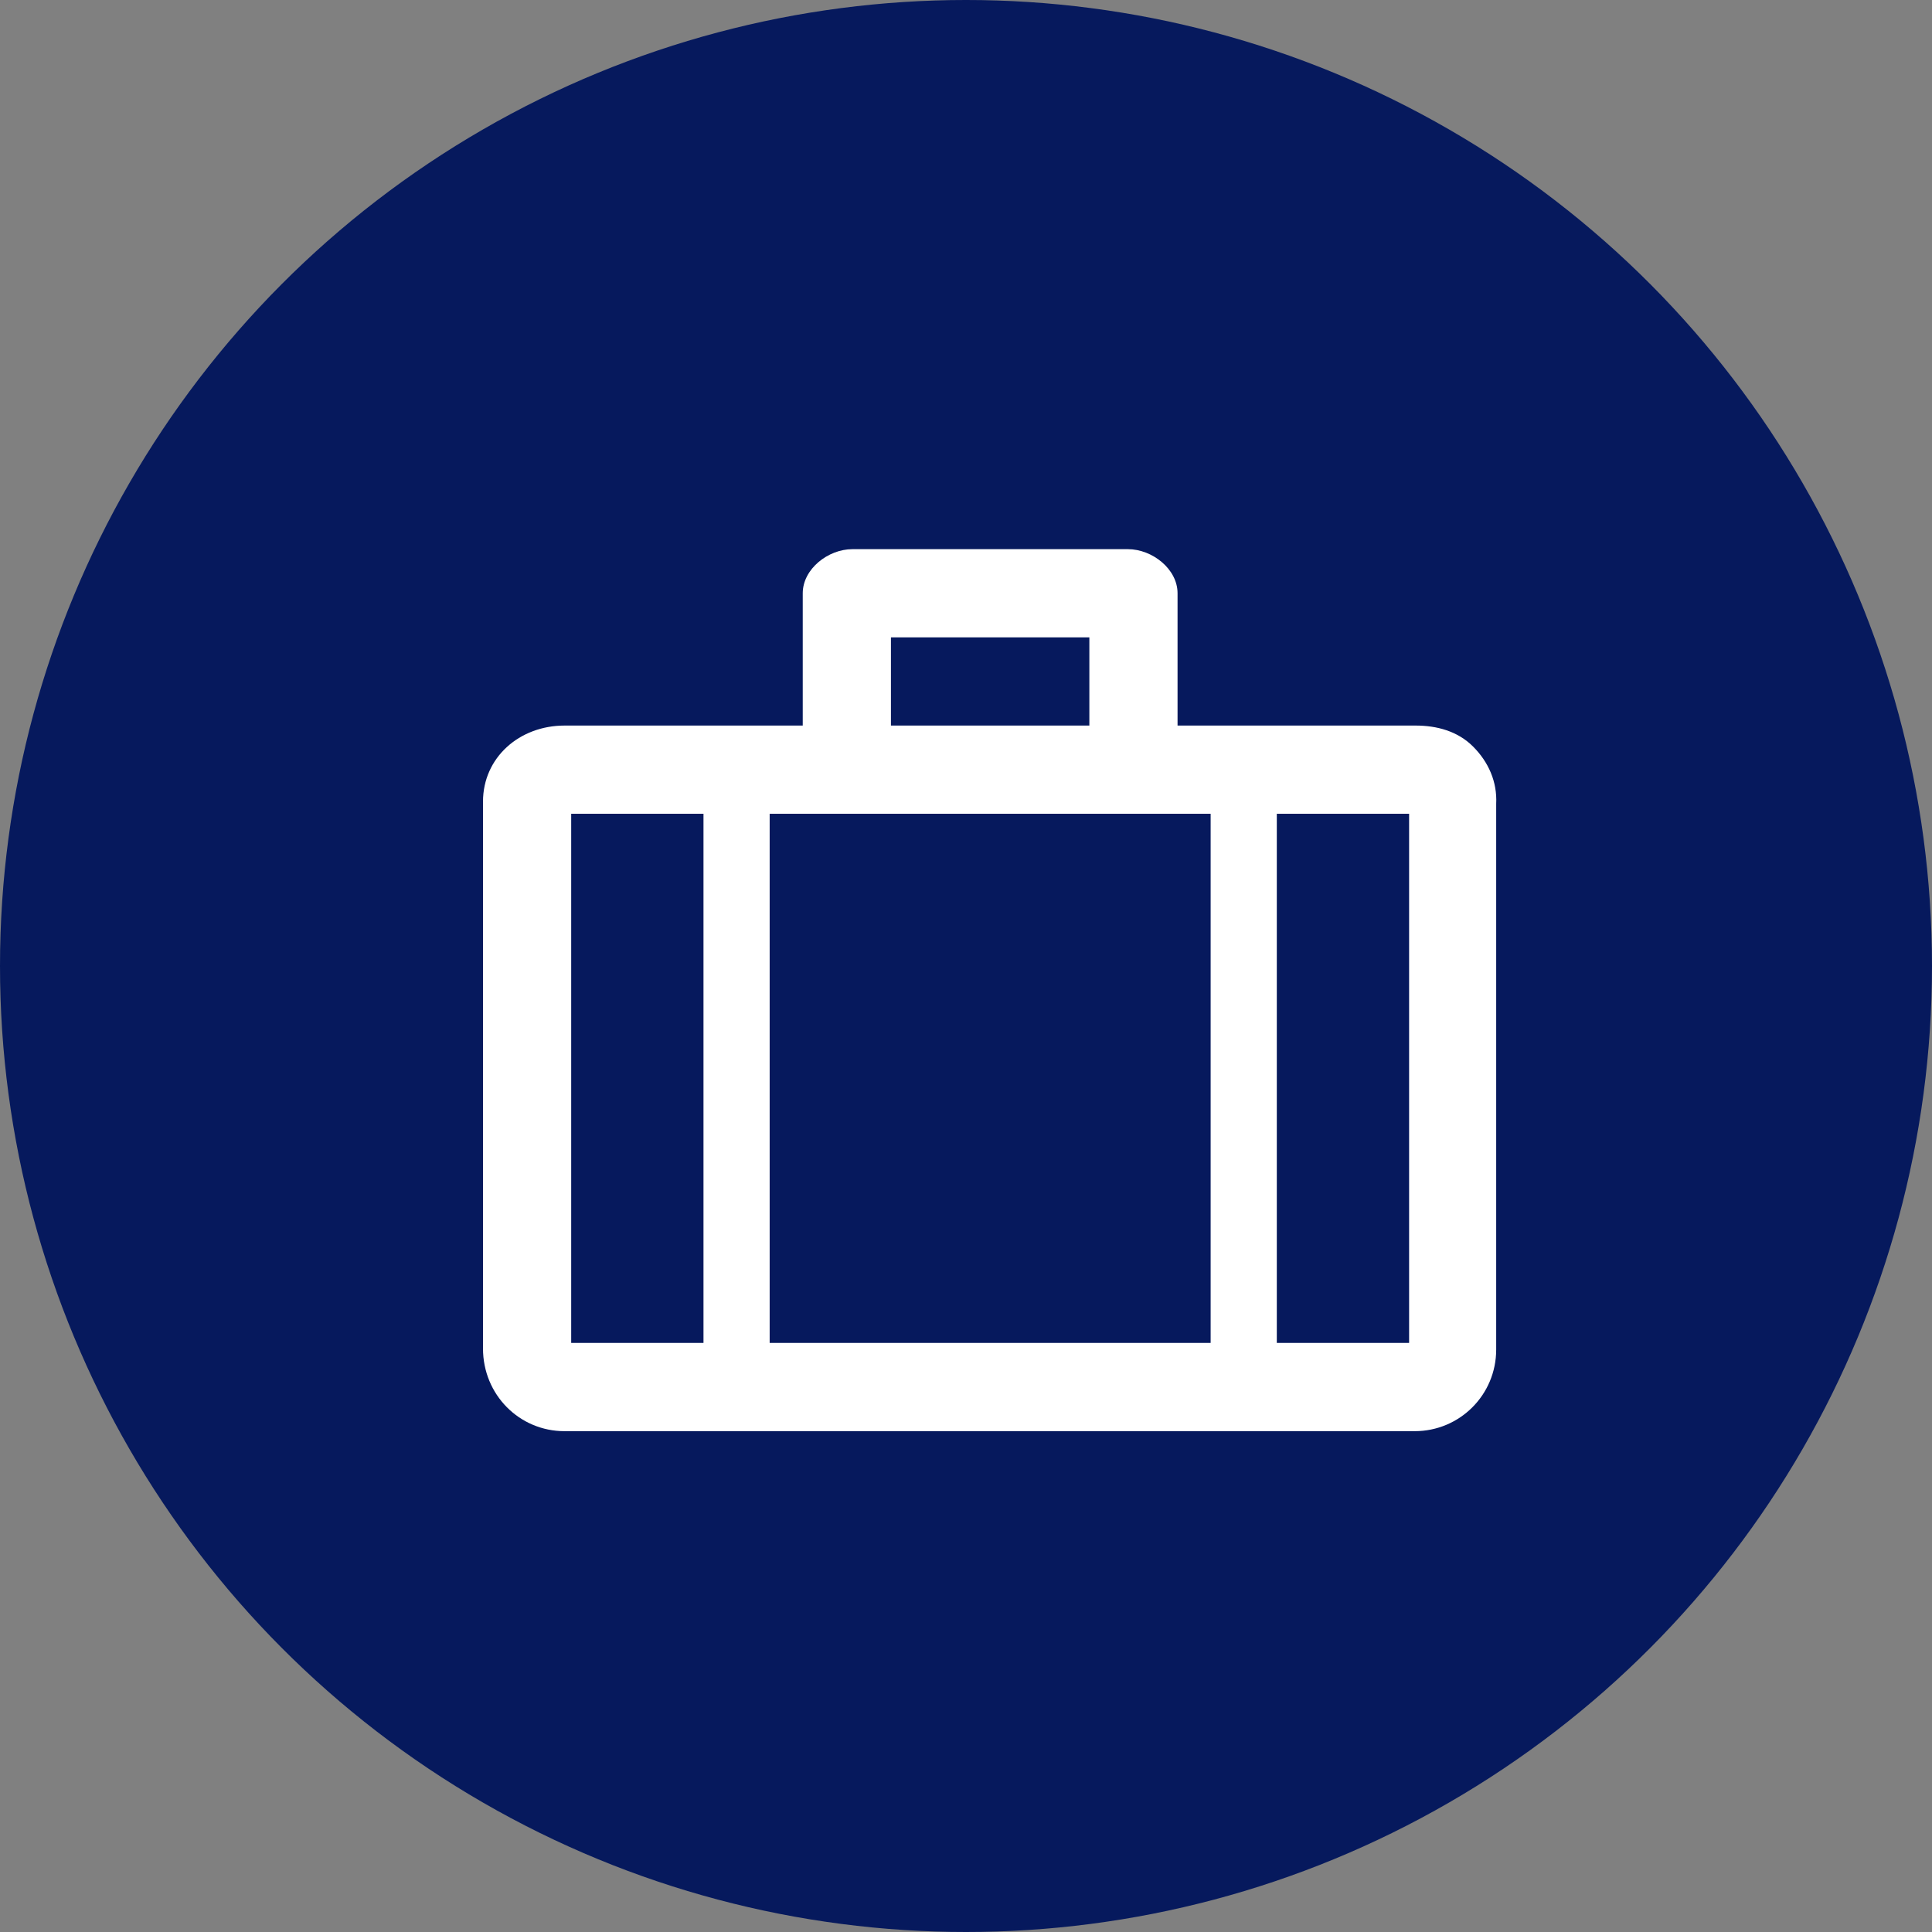 <svg width="40" height="40" viewBox="0 0 40 40" fill="none" xmlns="http://www.w3.org/2000/svg">
<rect x="0" y="0" width="40" height="40" fill="#808080" stroke="none"/>
<circle cx="20" cy="20" r="20" fill="#06195D"/>
<path d="M30.498 15.456C30.178 15.136 29.745 15.022 29.311 15.022H24.38V12.283C24.38 11.78 23.855 11.37 23.353 11.37H17.647C17.145 11.37 16.62 11.78 16.62 12.283V15.022H11.689C10.753 15.022 10 15.684 10 16.597V27.919C10 28.877 10.753 29.631 11.689 29.631H29.288C30.224 29.631 30.977 28.877 30.977 27.941V16.642C31 16.186 30.817 15.775 30.498 15.456ZM25.065 16.848V27.804H15.935V16.848H25.065ZM18.446 13.196H22.554V15.022H18.446V13.196ZM11.826 16.848H14.565V27.804H11.826V16.848ZM29.174 27.804H26.435V16.848H29.174V27.804Z" fill="white"/>
</svg>
